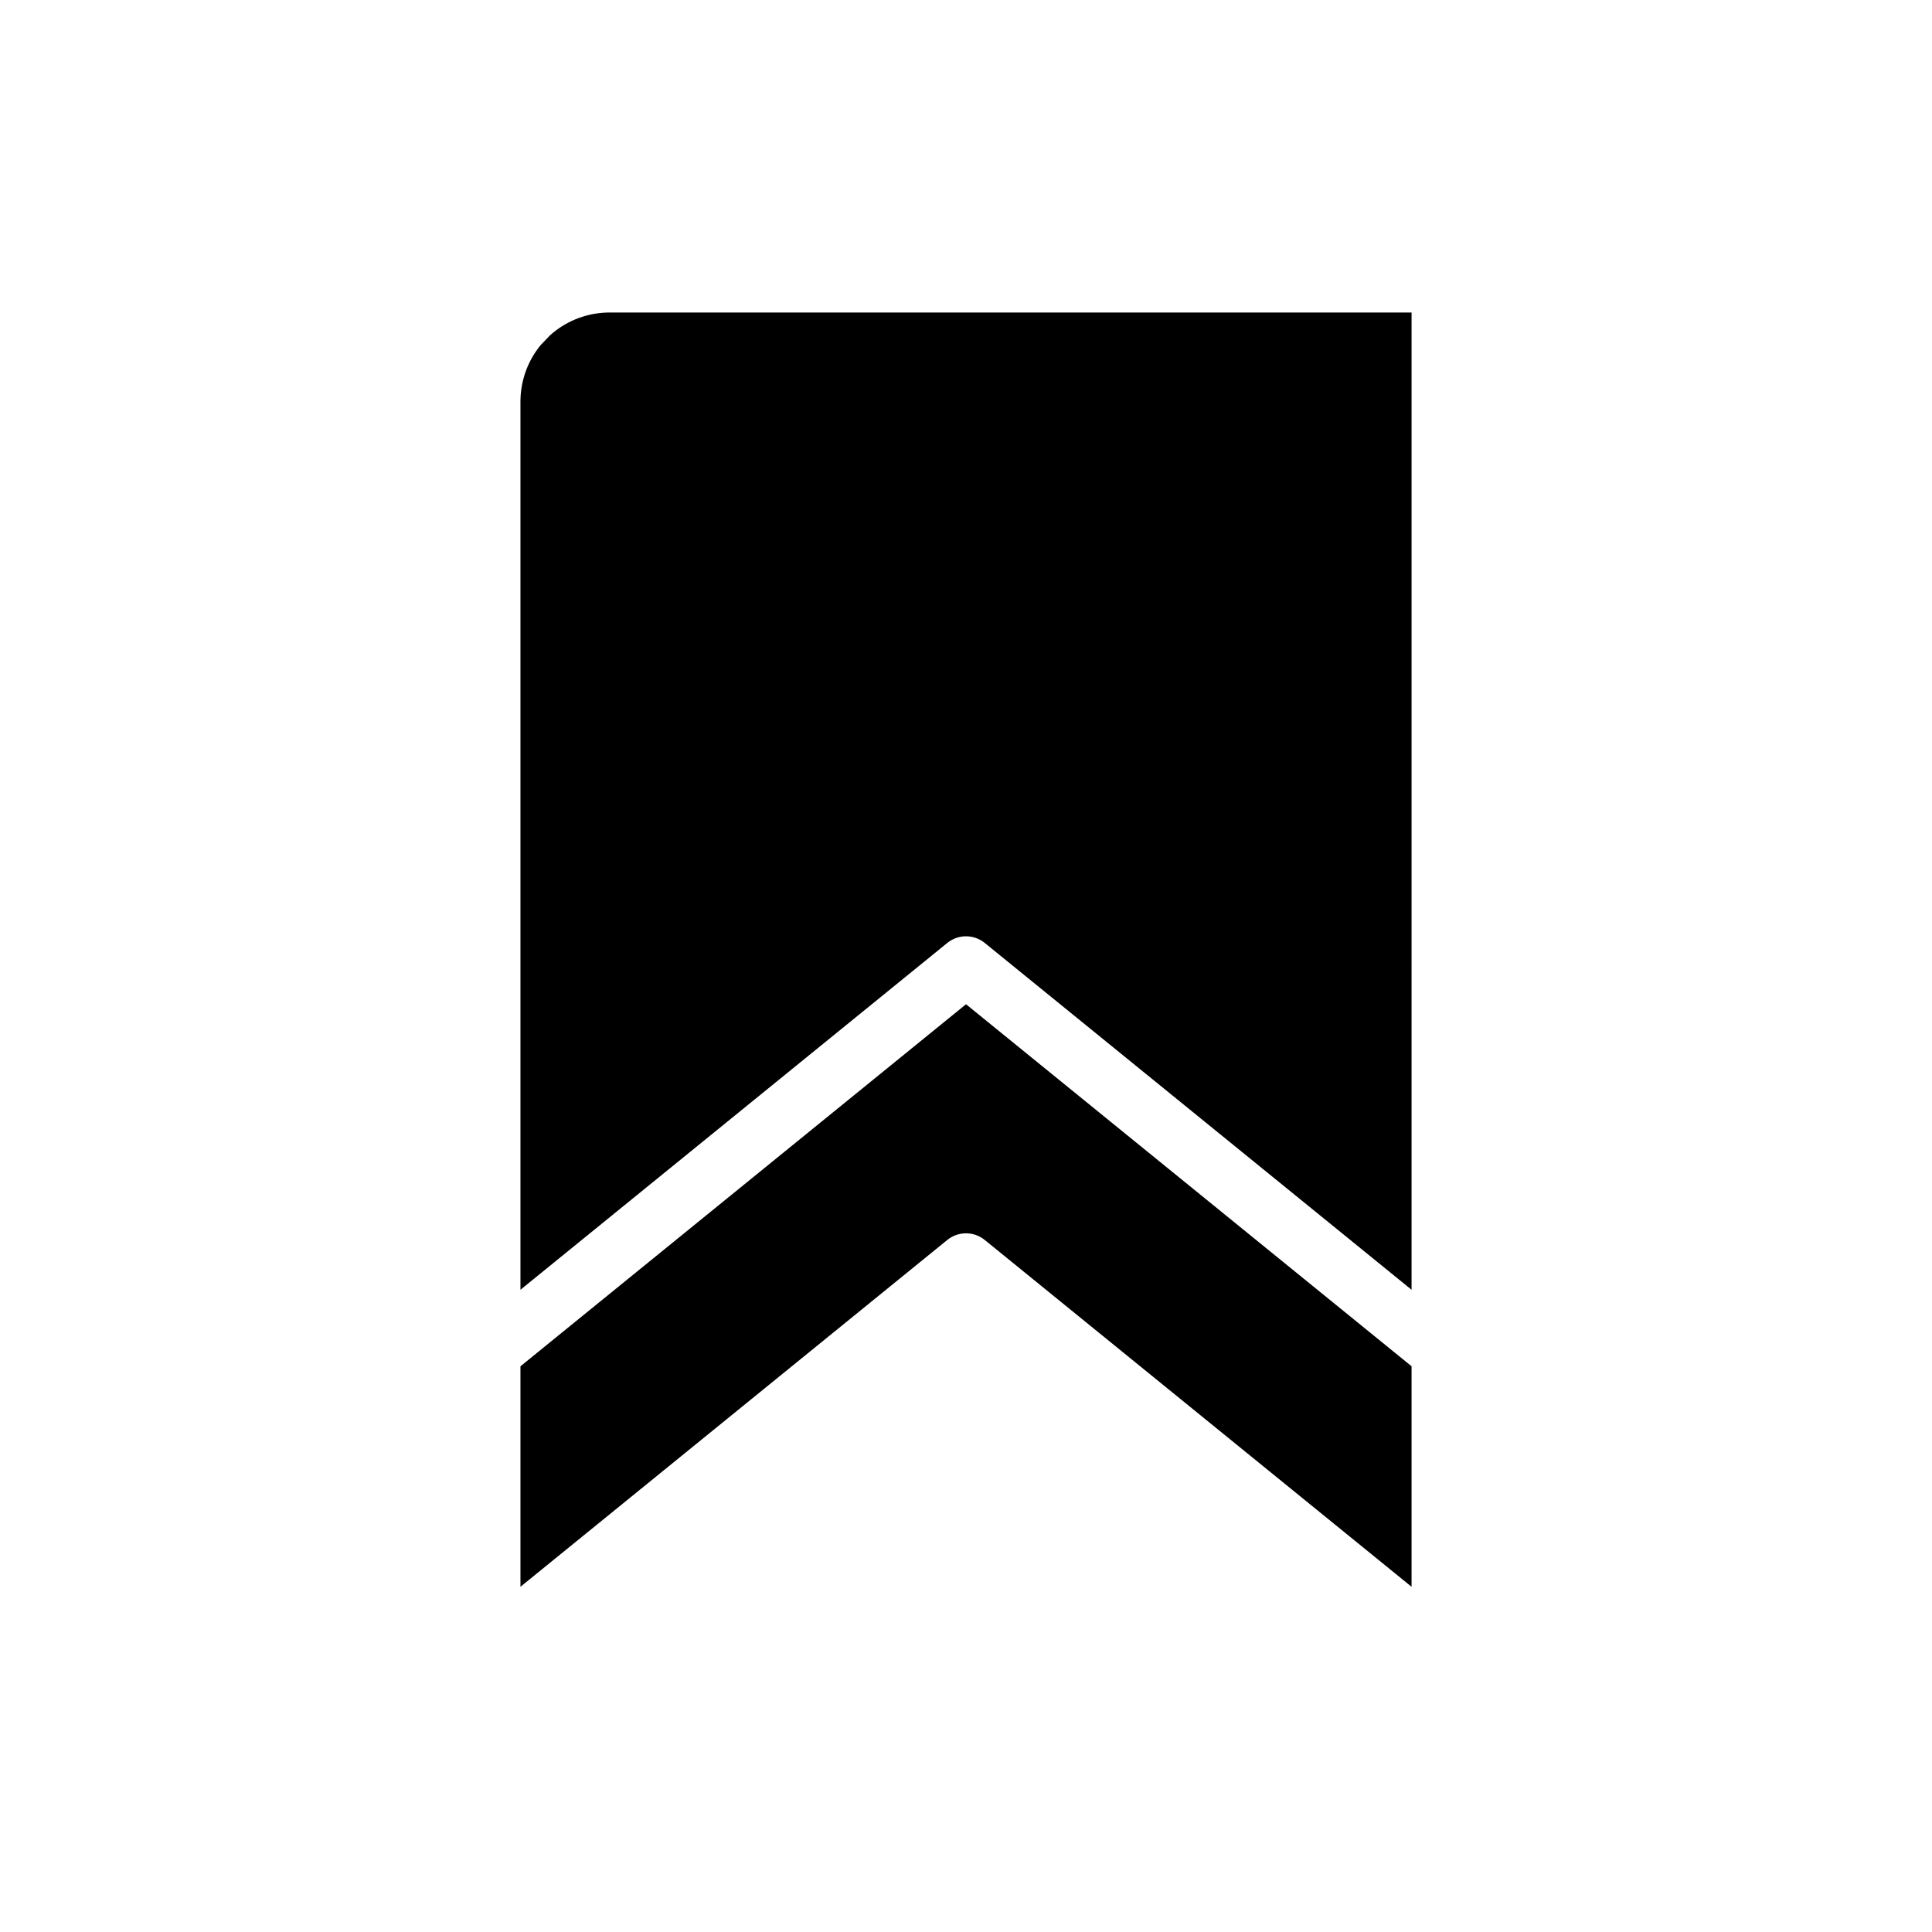 <?xml version="1.0" encoding="UTF-8"?>
<!-- Uploaded to: ICON Repo, www.svgrepo.com, Generator: ICON Repo Mixer Tools -->
<svg fill="#000000" width="800px" height="800px" version="1.1" viewBox="144 144 512 512" xmlns="http://www.w3.org/2000/svg">
 <g fill-rule="evenodd">
  <path d="m518.08 506.08v58.434l-113.11-91.906c-2.898-2.356-7.039-2.356-9.934 0l-113.11 91.906v-58.434l118.08-95.945 118.08 95.945z"/>
  <path d="m518.08 485.8-113.11-91.906c-2.898-2.356-7.039-2.356-9.934 0l-113.11 91.906v-235.37l0.008-0.59c0.133-5.25 2.008-10.297 5.312-14.344l2.543-2.66 0.812-0.691c4.047-3.305 9.102-5.188 14.352-5.32l0.59-0.008h212.54z"/>
 </g>
</svg>